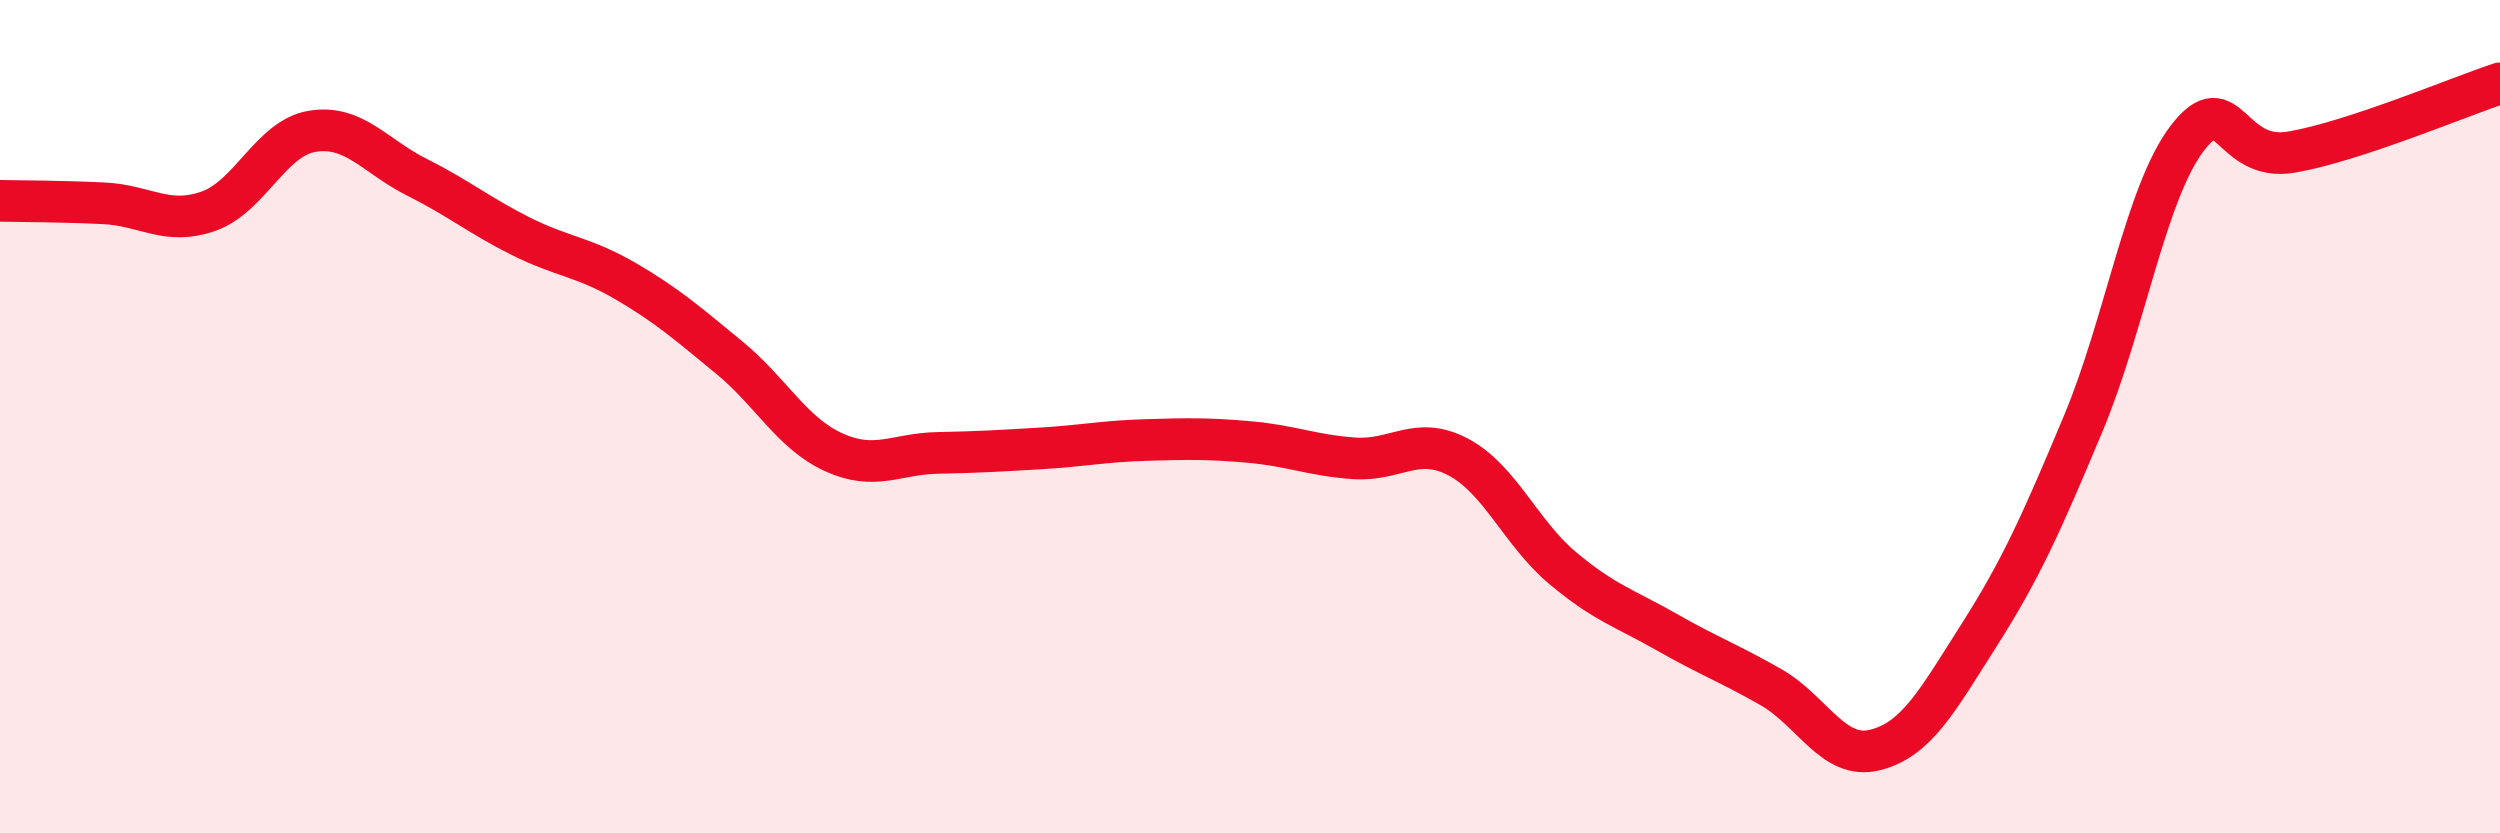 
    <svg width="60" height="20" viewBox="0 0 60 20" xmlns="http://www.w3.org/2000/svg">
      <path
        d="M 0,4.82 C 0.5,4.83 1.5,4.83 2.5,4.88 C 3.5,4.93 4,5.42 5,5.07 C 6,4.72 6.5,3.31 7.5,3.15 C 8.5,2.99 9,3.75 10,4.25 C 11,4.75 11.5,5.17 12.5,5.67 C 13.5,6.17 14,6.16 15,6.74 C 16,7.32 16.5,7.76 17.5,8.58 C 18.5,9.4 19,10.39 20,10.85 C 21,11.31 21.5,10.89 22.5,10.87 C 23.5,10.85 24,10.82 25,10.76 C 26,10.7 26.5,10.59 27.5,10.56 C 28.5,10.53 29,10.52 30,10.61 C 31,10.7 31.5,10.93 32.5,11 C 33.5,11.07 34,10.44 35,10.97 C 36,11.5 36.5,12.79 37.5,13.63 C 38.5,14.47 39,14.6 40,15.17 C 41,15.74 41.5,15.92 42.5,16.49 C 43.5,17.06 44,18.25 45,18 C 46,17.75 46.5,16.81 47.5,15.24 C 48.5,13.67 49,12.55 50,10.16 C 51,7.77 51.5,4.61 52.5,3.31 C 53.5,2.01 53.5,3.91 55,3.65 C 56.5,3.39 59,2.33 60,2L60 20L0 20Z"
        fill="#EB0A25"
        opacity="0.1"
        stroke-linecap="round"
        stroke-linejoin="round"
      />
      <path
        d="M 0,4.82 C 0.5,4.83 1.5,4.83 2.5,4.88 C 3.5,4.93 4,5.42 5,5.07 C 6,4.72 6.5,3.31 7.5,3.15 C 8.5,2.99 9,3.75 10,4.25 C 11,4.75 11.5,5.17 12.5,5.67 C 13.5,6.17 14,6.16 15,6.74 C 16,7.32 16.5,7.76 17.5,8.58 C 18.5,9.4 19,10.39 20,10.85 C 21,11.31 21.5,10.89 22.5,10.87 C 23.5,10.85 24,10.82 25,10.76 C 26,10.7 26.5,10.59 27.5,10.56 C 28.5,10.53 29,10.52 30,10.61 C 31,10.7 31.5,10.93 32.5,11 C 33.5,11.07 34,10.44 35,10.97 C 36,11.5 36.5,12.79 37.5,13.63 C 38.5,14.47 39,14.6 40,15.17 C 41,15.74 41.5,15.92 42.5,16.49 C 43.5,17.06 44,18.25 45,18 C 46,17.75 46.5,16.81 47.5,15.24 C 48.5,13.67 49,12.55 50,10.16 C 51,7.77 51.5,4.61 52.5,3.31 C 53.5,2.01 53.5,3.91 55,3.65 C 56.5,3.39 59,2.33 60,2"
        stroke="#EB0A25"
        stroke-width="1"
        fill="none"
        stroke-linecap="round"
        stroke-linejoin="round"
      />
    </svg>
  